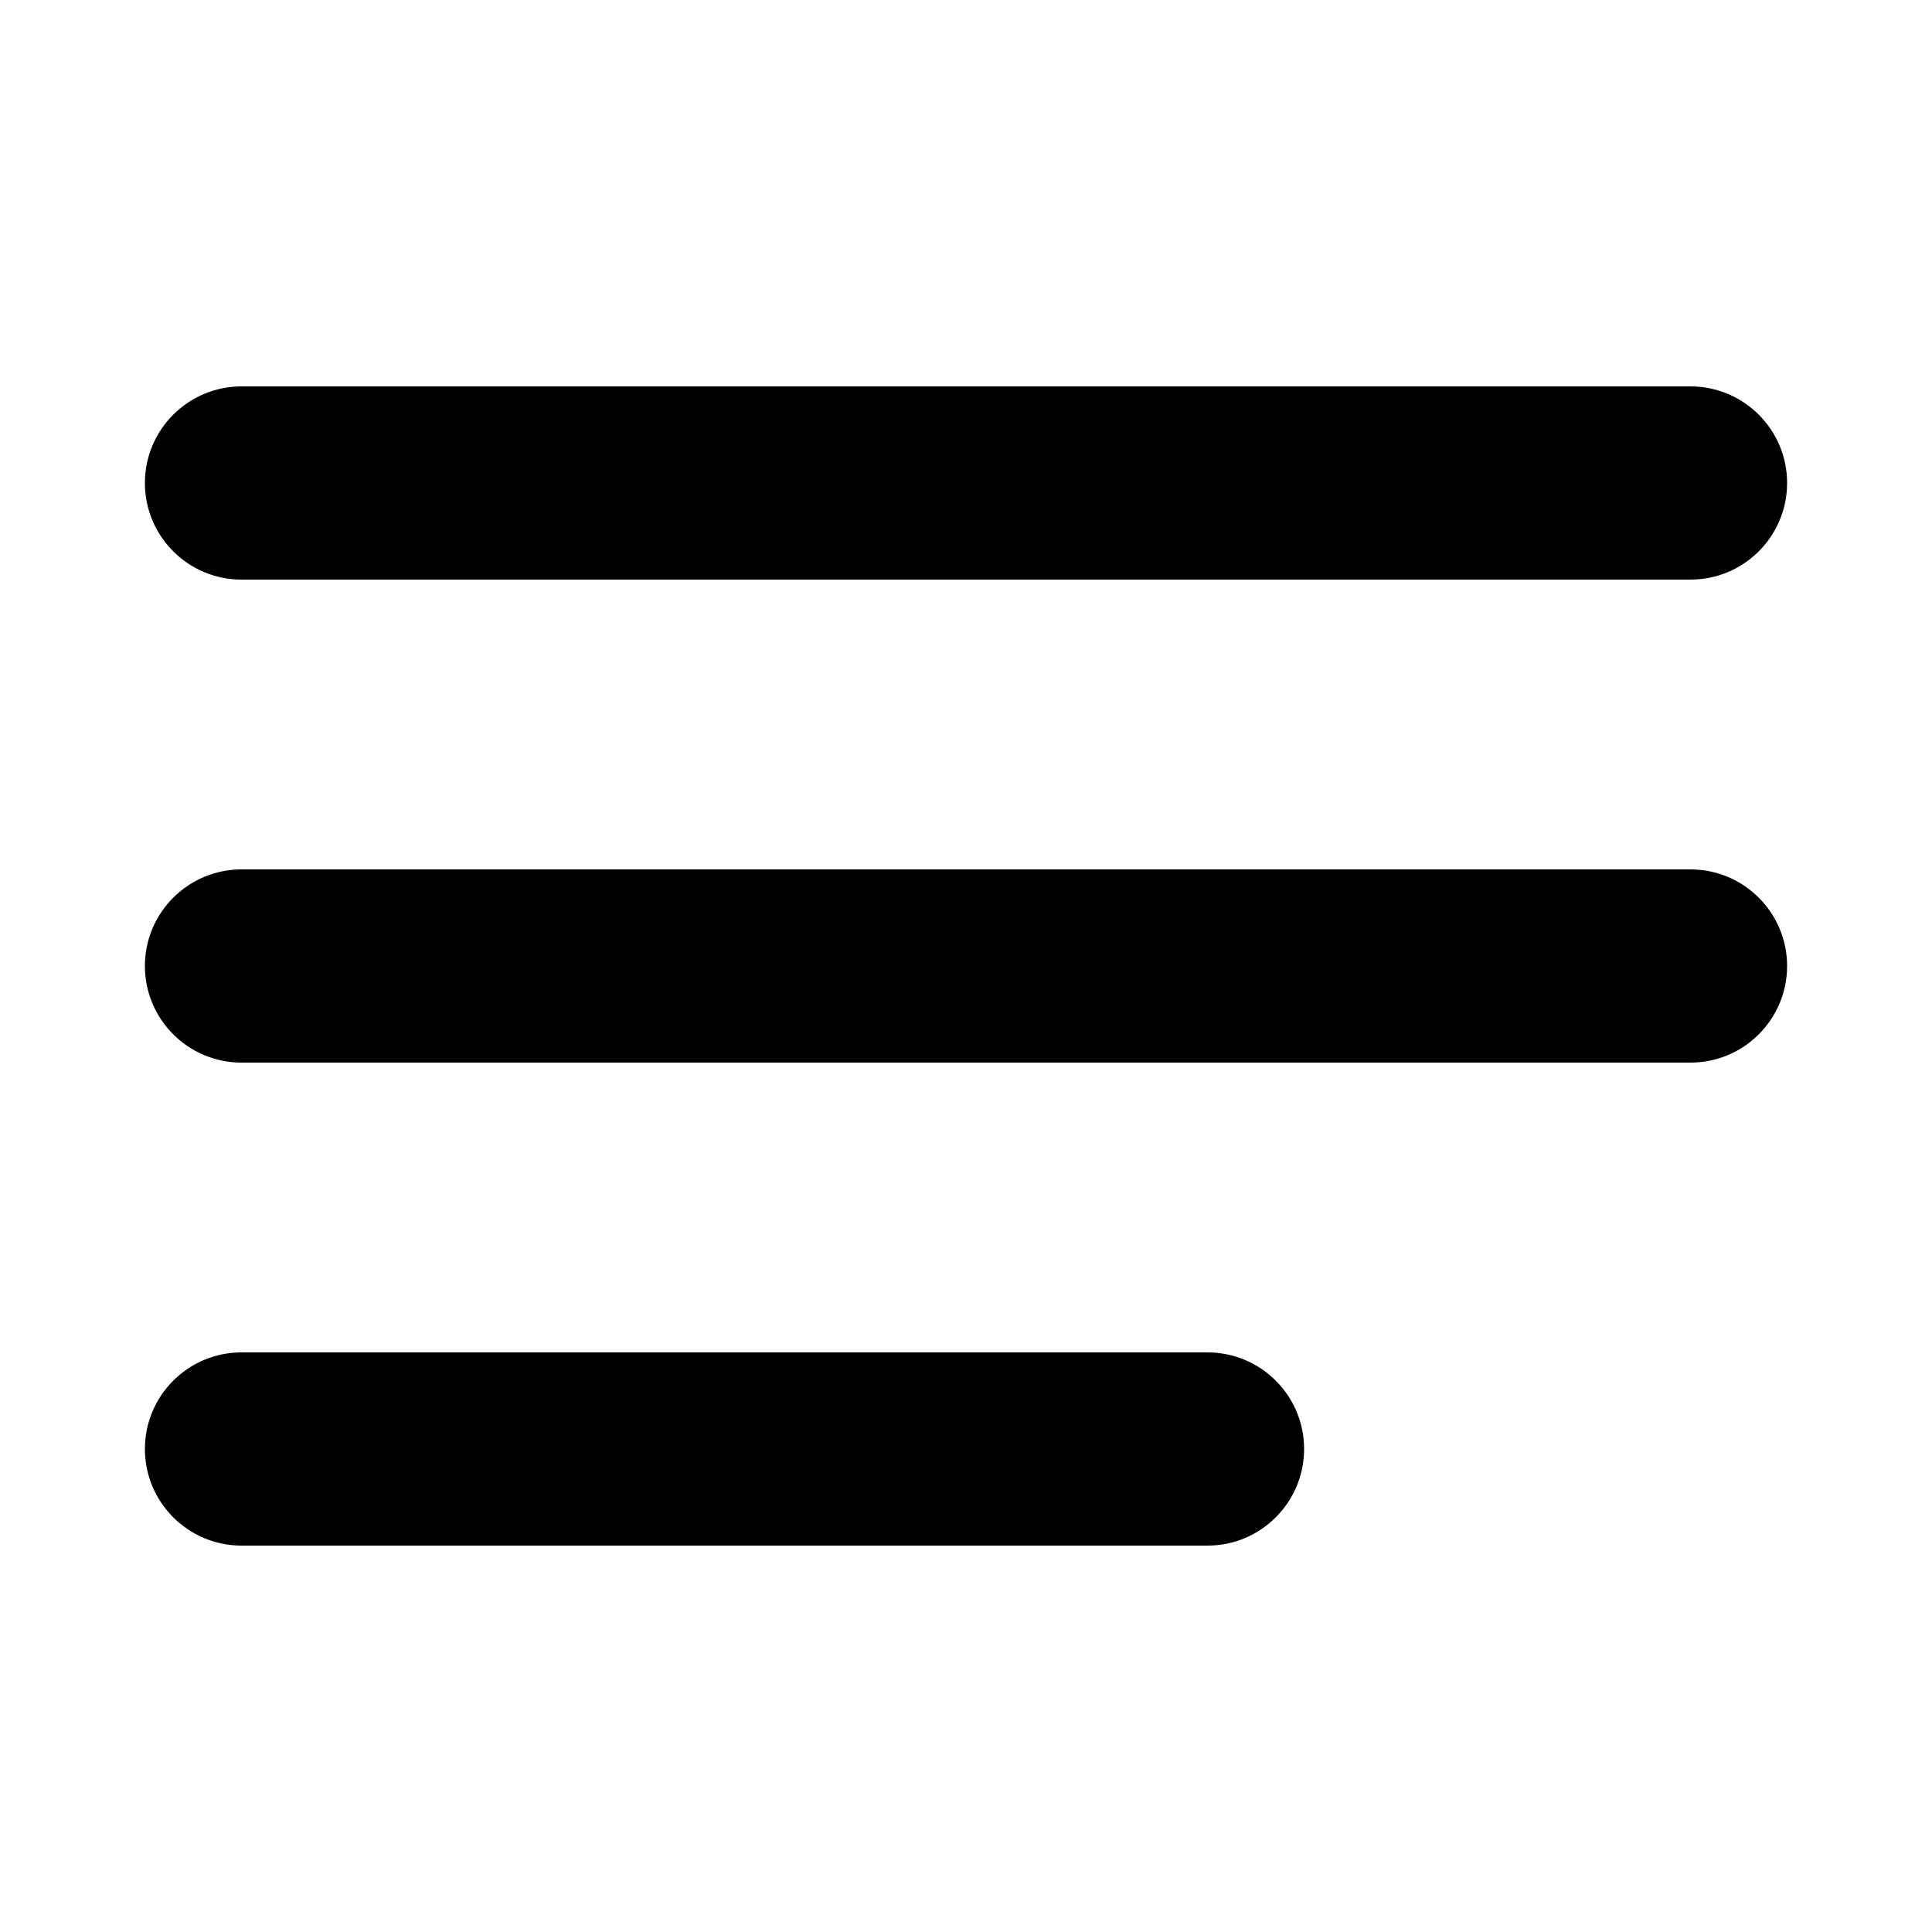 <svg width="20" height="20" viewBox="0 0 20 20" fill="none" xmlns="http://www.w3.org/2000/svg">
<path fill-rule="evenodd" clip-rule="evenodd" d="M1.5 5C1.5 4.448 1.948 4 2.5 4H17.5C18.052 4 18.5 4.448 18.5 5C18.5 5.552 18.052 6 17.5 6H2.5C1.948 6 1.5 5.552 1.5 5ZM1.5 10C1.5 9.448 1.948 9 2.5 9H17.5C18.052 9 18.5 9.448 18.5 10C18.5 10.552 18.052 11 17.5 11H2.5C1.948 11 1.5 10.552 1.5 10ZM1.5 15C1.5 14.448 1.948 14 2.5 14H12.5C13.052 14 13.5 14.448 13.5 15C13.5 15.552 13.052 16 12.5 16H2.5C1.948 16 1.5 15.552 1.5 15Z" fill="black"/>
</svg>
